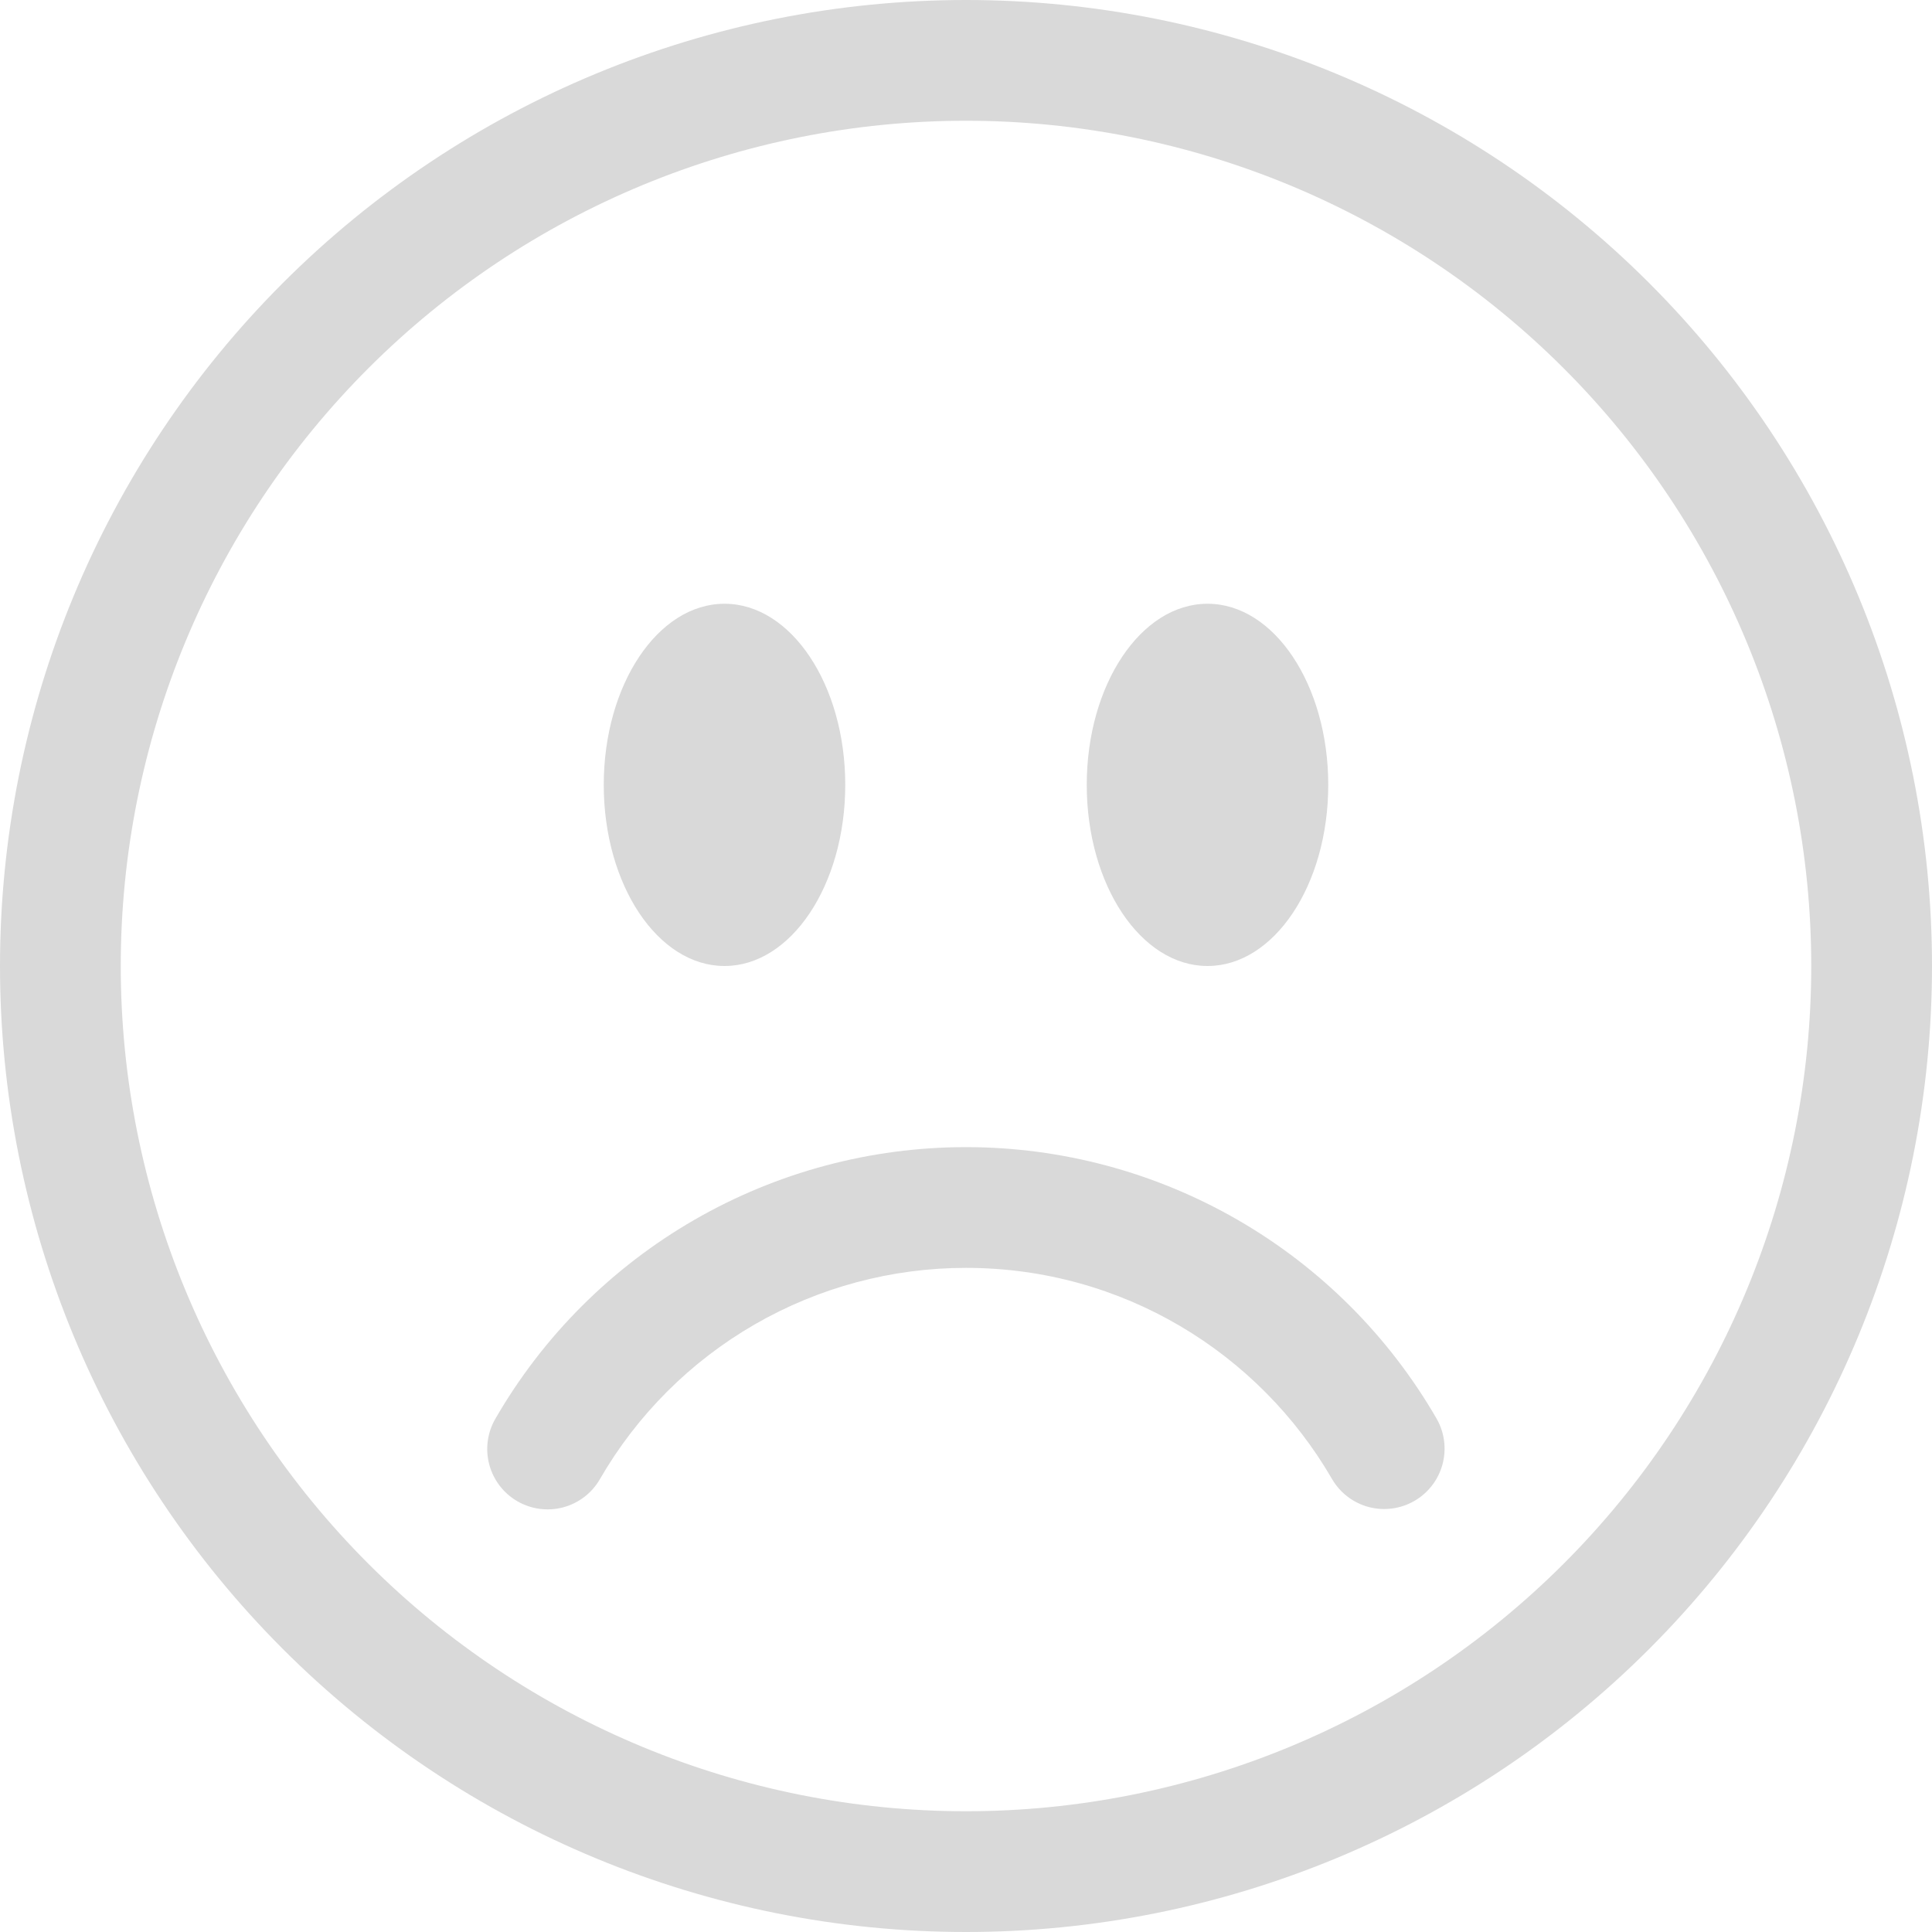 <svg width="52" height="52" viewBox="0 0 52 52" fill="none" xmlns="http://www.w3.org/2000/svg">
<g clip-path="url(#clip0_416_2740)">
<path d="M26 48.75C19.966 48.75 14.18 46.353 9.913 42.087C5.647 37.82 3.25 32.034 3.25 26C3.25 19.966 5.647 14.18 9.913 9.913C14.18 5.647 19.966 3.25 26 3.25C32.034 3.25 37.82 5.647 42.087 9.913C46.353 14.18 48.75 19.966 48.75 26C48.75 32.034 46.353 37.82 42.087 42.087C37.82 46.353 32.034 48.75 26 48.75ZM26 52C32.896 52 39.509 49.261 44.385 44.385C49.261 39.509 52 32.896 52 26C52 19.104 49.261 12.491 44.385 7.615C39.509 2.739 32.896 0 26 0C19.104 0 12.491 2.739 7.615 7.615C2.739 12.491 0 19.104 0 26C0 32.896 2.739 39.509 7.615 44.385C12.491 49.261 19.104 52 26 52Z" fill="#D9D9D9"/>
<path d="M13.926 40.407C14.3 40.623 14.743 40.681 15.159 40.57C15.576 40.458 15.931 40.186 16.146 39.812C17.145 38.083 18.581 36.647 20.311 35.648C22.041 34.65 24.003 34.124 26 34.125C30.209 34.125 33.885 36.41 35.854 39.812C36.071 40.183 36.426 40.452 36.84 40.562C37.255 40.671 37.697 40.612 38.068 40.398C38.44 40.183 38.712 39.831 38.824 39.416C38.937 39.002 38.881 38.56 38.669 38.188C37.385 35.964 35.538 34.117 33.314 32.834C31.09 31.55 28.568 30.875 26 30.875C23.432 30.875 20.91 31.55 18.686 32.834C16.462 34.117 14.615 35.964 13.332 38.188C13.116 38.561 13.058 39.004 13.169 39.42C13.281 39.837 13.553 40.192 13.926 40.407ZM22.75 21.125C22.75 23.816 21.294 26 19.5 26C17.706 26 16.25 23.816 16.25 21.125C16.25 18.434 17.706 16.25 19.5 16.25C21.294 16.25 22.75 18.434 22.75 21.125ZM35.75 21.125C35.75 23.816 34.294 26 32.5 26C30.706 26 29.25 23.816 29.25 21.125C29.25 18.434 30.706 16.25 32.5 16.25C34.294 16.25 35.75 18.434 35.75 21.125Z" fill="#D9D9D9"/>
</g>
<defs>
<clipPath id="clip0_416_2740">
<rect width="52" height="52" fill="white"/>
</clipPath>
</defs>
</svg>
